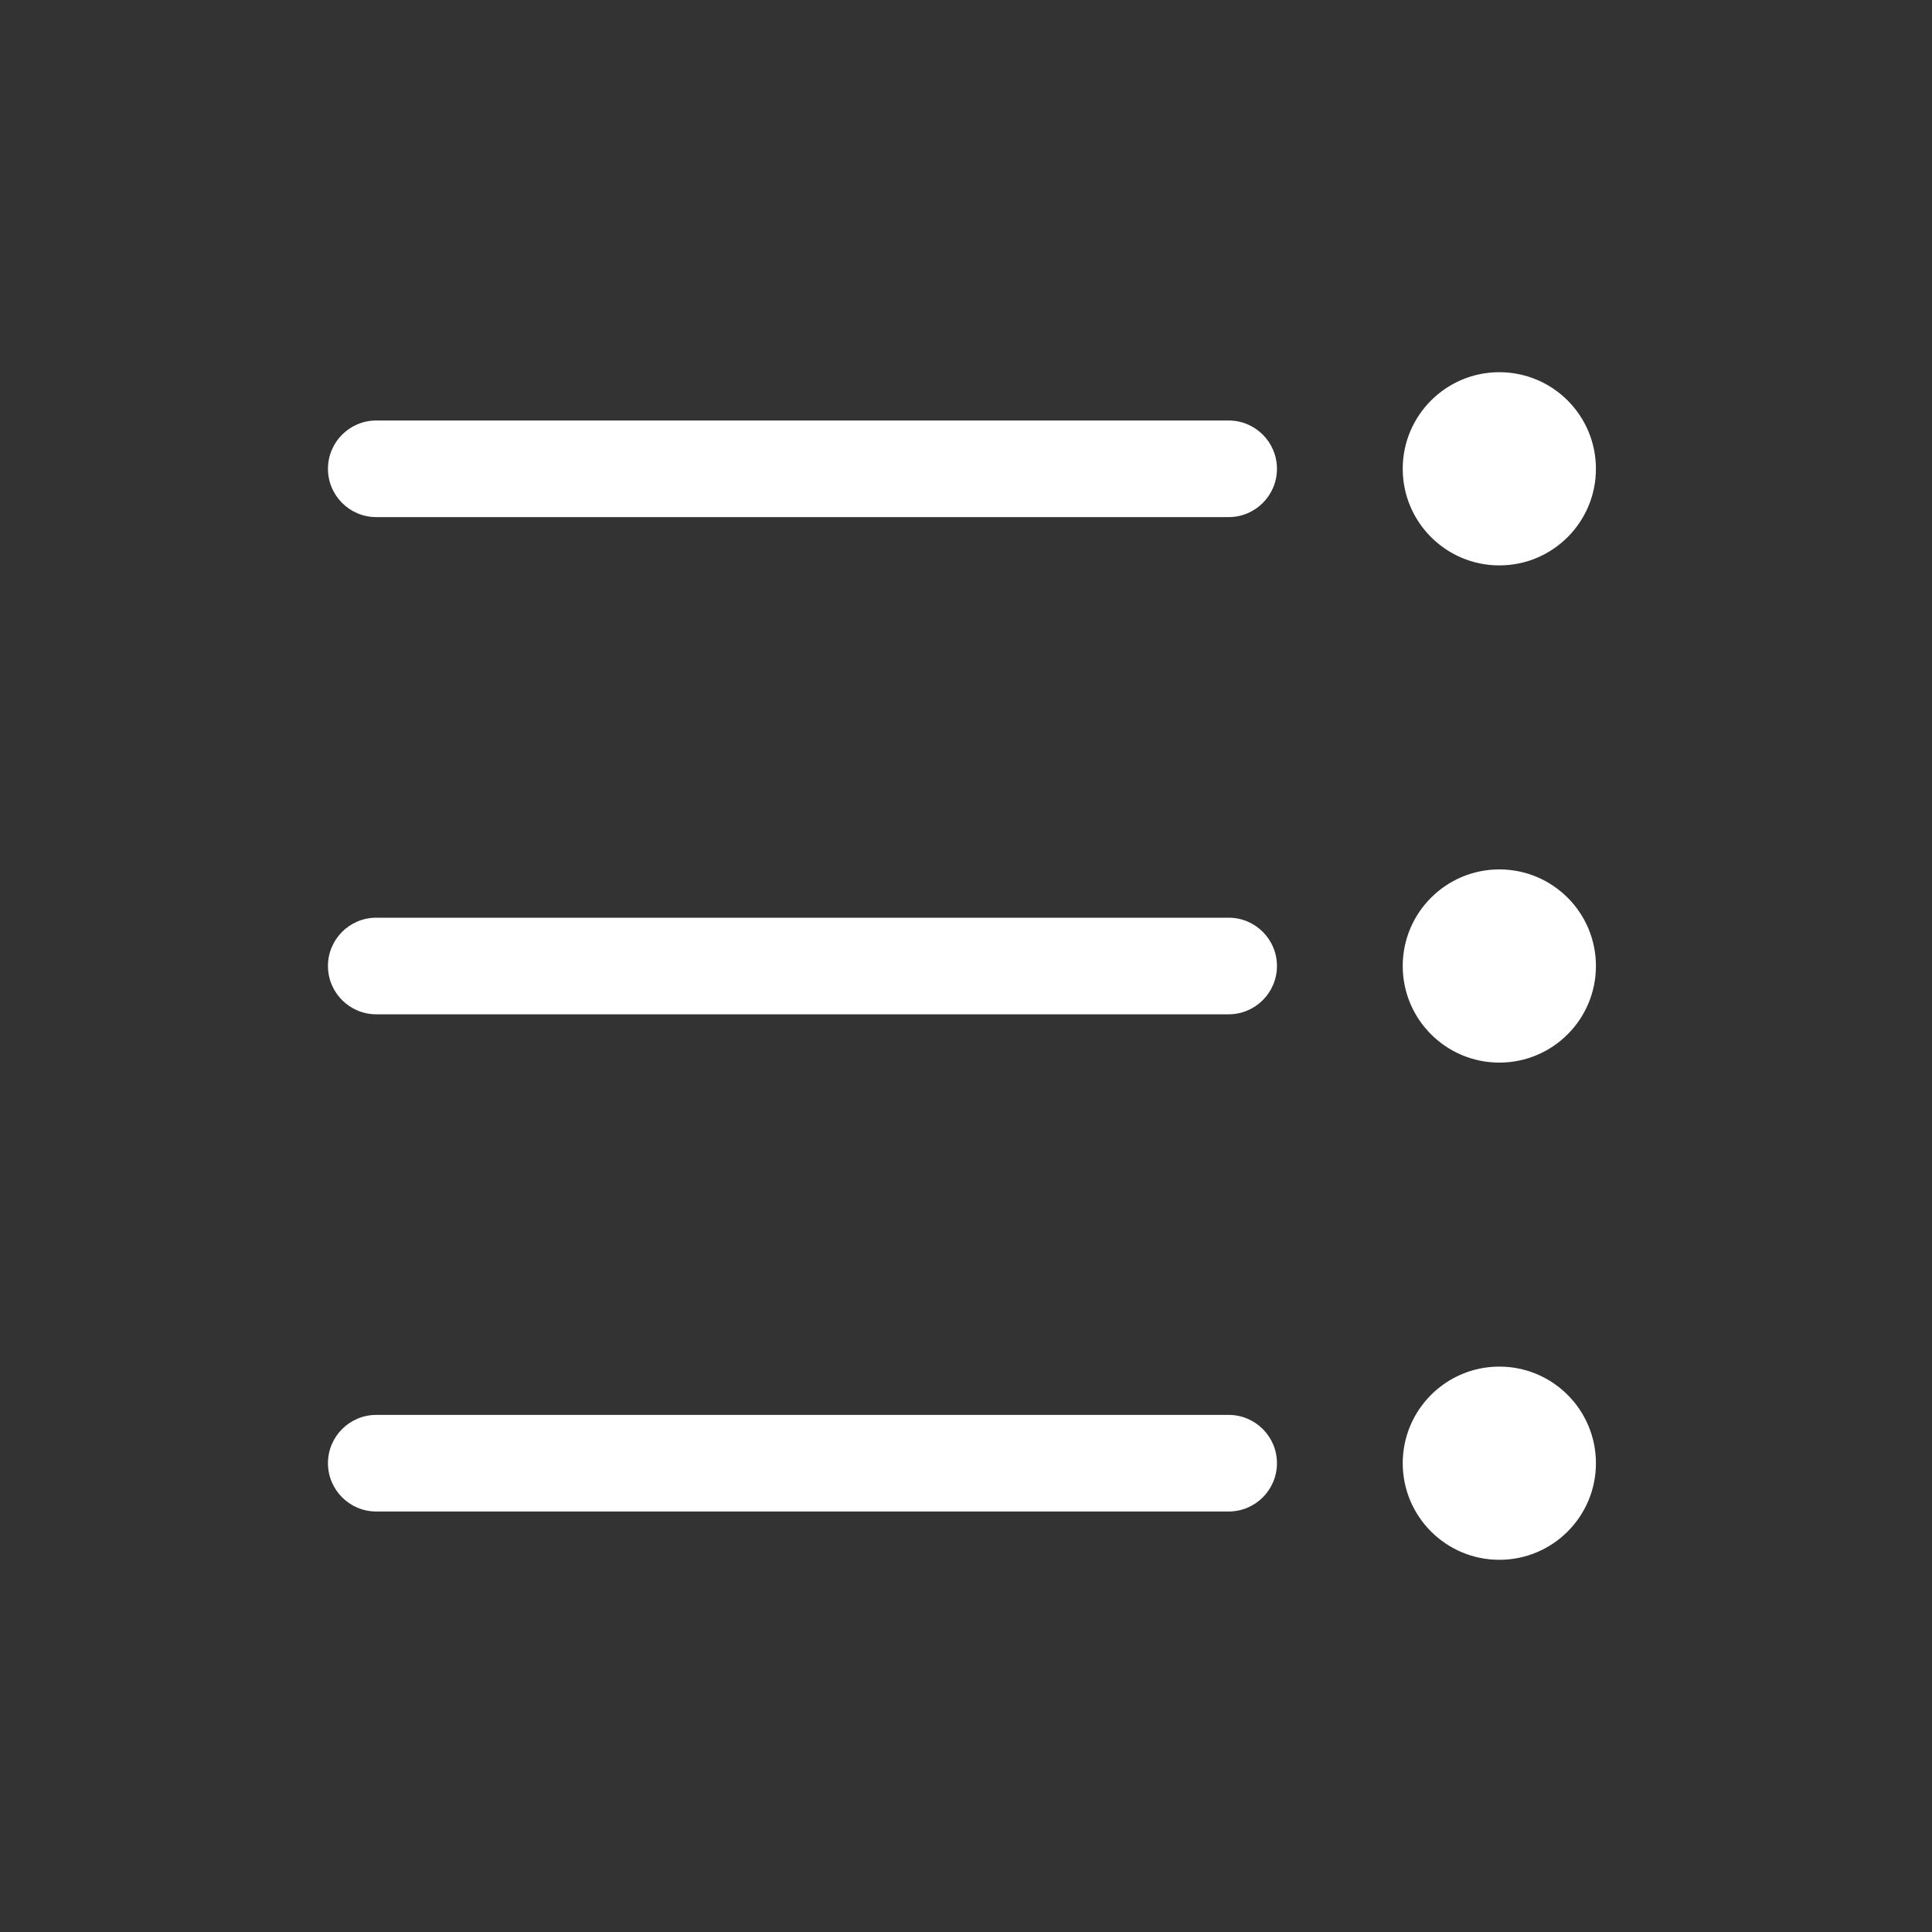 <svg width="20" height="20" viewBox="0 0 20 20" fill="none" xmlns="http://www.w3.org/2000/svg">
<rect x="0" y="0" width="20" height="20" fill="#333333" stroke="none"/>
<path fill-rule="evenodd" clip-rule="evenodd" d="M15.521 5.853C14.969 5.853 14.521 5.405 14.521 4.853C14.521 4.301 14.969 3.853 15.521 3.853C16.074 3.853 16.521 4.301 16.521 4.853C16.521 5.405 16.074 5.853 15.521 5.853ZM12.719 4.353C12.995 4.353 13.219 4.577 13.219 4.853C13.219 5.129 12.995 5.353 12.719 5.353H3.895C3.619 5.353 3.395 5.129 3.395 4.853C3.395 4.577 3.619 4.353 3.895 4.353H12.719ZM12.719 9.5C12.995 9.5 13.219 9.724 13.219 10C13.219 10.276 12.995 10.5 12.719 10.5H3.895C3.619 10.5 3.395 10.276 3.395 10C3.395 9.724 3.619 9.5 3.895 9.5H12.719ZM13.219 15.147C13.219 14.871 12.995 14.647 12.719 14.647H3.895C3.619 14.647 3.395 14.871 3.395 15.147C3.395 15.423 3.619 15.647 3.895 15.647H12.719C12.995 15.647 13.219 15.423 13.219 15.147ZM14.521 10C14.521 10.552 14.969 11 15.521 11C16.074 11 16.521 10.552 16.521 10C16.521 9.448 16.074 9 15.521 9C14.969 9 14.521 9.448 14.521 10ZM15.521 16.147C14.969 16.147 14.521 15.699 14.521 15.147C14.521 14.595 14.969 14.147 15.521 14.147C16.074 14.147 16.521 14.595 16.521 15.147C16.521 15.699 16.074 16.147 15.521 16.147Z" fill="white"/>
</svg>
